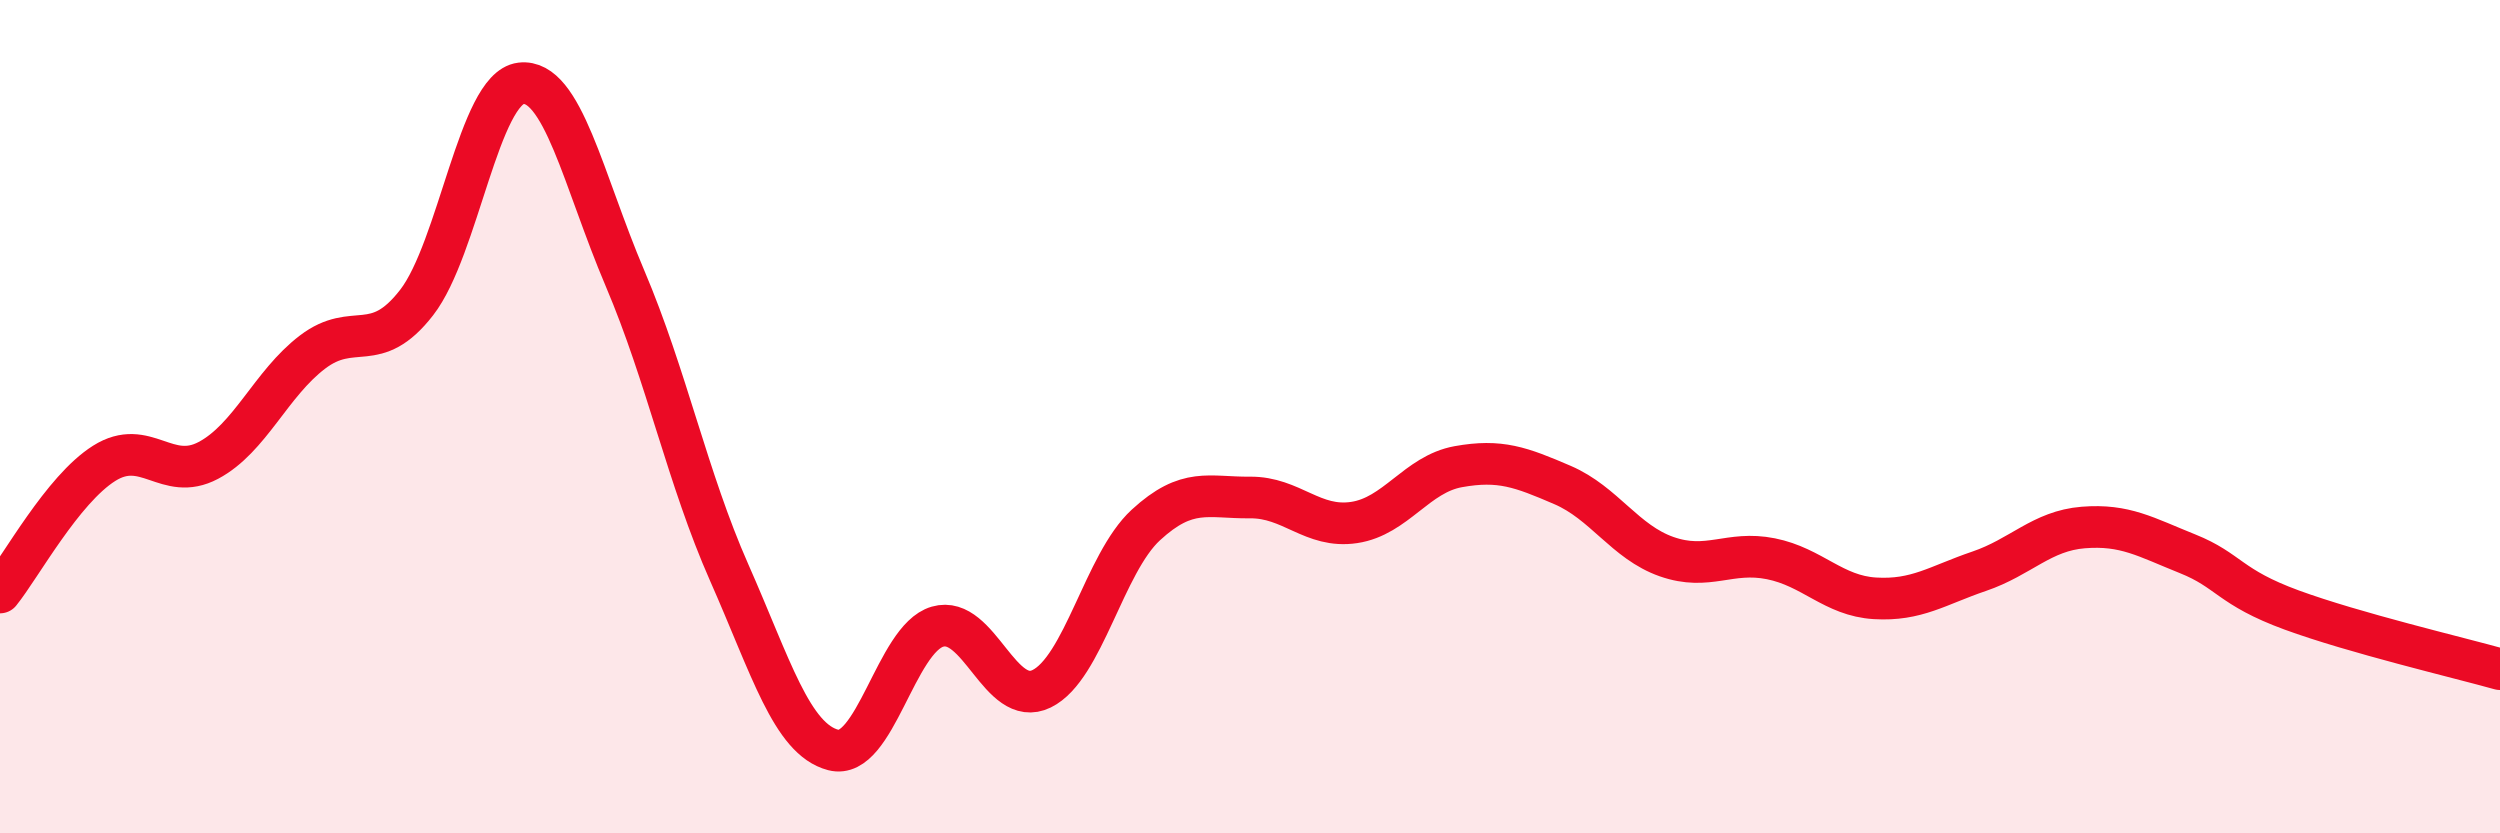 
    <svg width="60" height="20" viewBox="0 0 60 20" xmlns="http://www.w3.org/2000/svg">
      <path
        d="M 0,14.22 C 0.5,13.6 1.5,11.75 2.5,11.12 C 3.5,10.49 4,11.58 5,11.05 C 6,10.52 6.5,9.21 7.5,8.45 C 8.5,7.69 9,8.55 10,7.26 C 11,5.97 11.5,2.12 12.5,2 C 13.5,1.88 14,4.33 15,6.68 C 16,9.03 16.5,11.48 17.5,13.74 C 18.5,16 19,17.74 20,18 C 21,18.26 21.5,15.33 22.5,15.04 C 23.5,14.75 24,17.02 25,16.53 C 26,16.04 26.5,13.52 27.5,12.6 C 28.5,11.68 29,11.95 30,11.94 C 31,11.93 31.5,12.69 32.5,12.54 C 33.5,12.39 34,11.38 35,11.2 C 36,11.02 36.5,11.21 37.5,11.64 C 38.5,12.07 39,13.01 40,13.36 C 41,13.71 41.5,13.21 42.5,13.41 C 43.5,13.61 44,14.3 45,14.36 C 46,14.42 46.5,14.05 47.5,13.71 C 48.5,13.37 49,12.74 50,12.66 C 51,12.58 51.5,12.89 52.5,13.29 C 53.5,13.69 53.5,14.09 55,14.64 C 56.5,15.19 59,15.78 60,16.06L60 20L0 20Z"
        fill="#EB0A25"
        opacity="0.1"
        stroke-linecap="round"
        stroke-linejoin="round"
      />
      <path
        d="M 0,14.22 C 0.5,13.6 1.5,11.75 2.5,11.12 C 3.5,10.49 4,11.58 5,11.05 C 6,10.52 6.5,9.21 7.5,8.45 C 8.5,7.69 9,8.55 10,7.26 C 11,5.97 11.5,2.12 12.5,2 C 13.5,1.88 14,4.33 15,6.68 C 16,9.03 16.5,11.48 17.5,13.74 C 18.5,16 19,17.74 20,18 C 21,18.26 21.5,15.33 22.5,15.04 C 23.5,14.75 24,17.02 25,16.53 C 26,16.04 26.5,13.52 27.5,12.6 C 28.5,11.68 29,11.95 30,11.94 C 31,11.93 31.5,12.69 32.5,12.54 C 33.5,12.39 34,11.38 35,11.2 C 36,11.02 36.5,11.21 37.5,11.64 C 38.5,12.07 39,13.01 40,13.36 C 41,13.71 41.5,13.21 42.5,13.41 C 43.5,13.61 44,14.3 45,14.36 C 46,14.42 46.5,14.05 47.5,13.71 C 48.5,13.37 49,12.74 50,12.66 C 51,12.58 51.5,12.89 52.5,13.29 C 53.5,13.69 53.5,14.09 55,14.64 C 56.5,15.19 59,15.78 60,16.06"
        stroke="#EB0A25"
        stroke-width="1"
        fill="none"
        stroke-linecap="round"
        stroke-linejoin="round"
      />
    </svg>
  